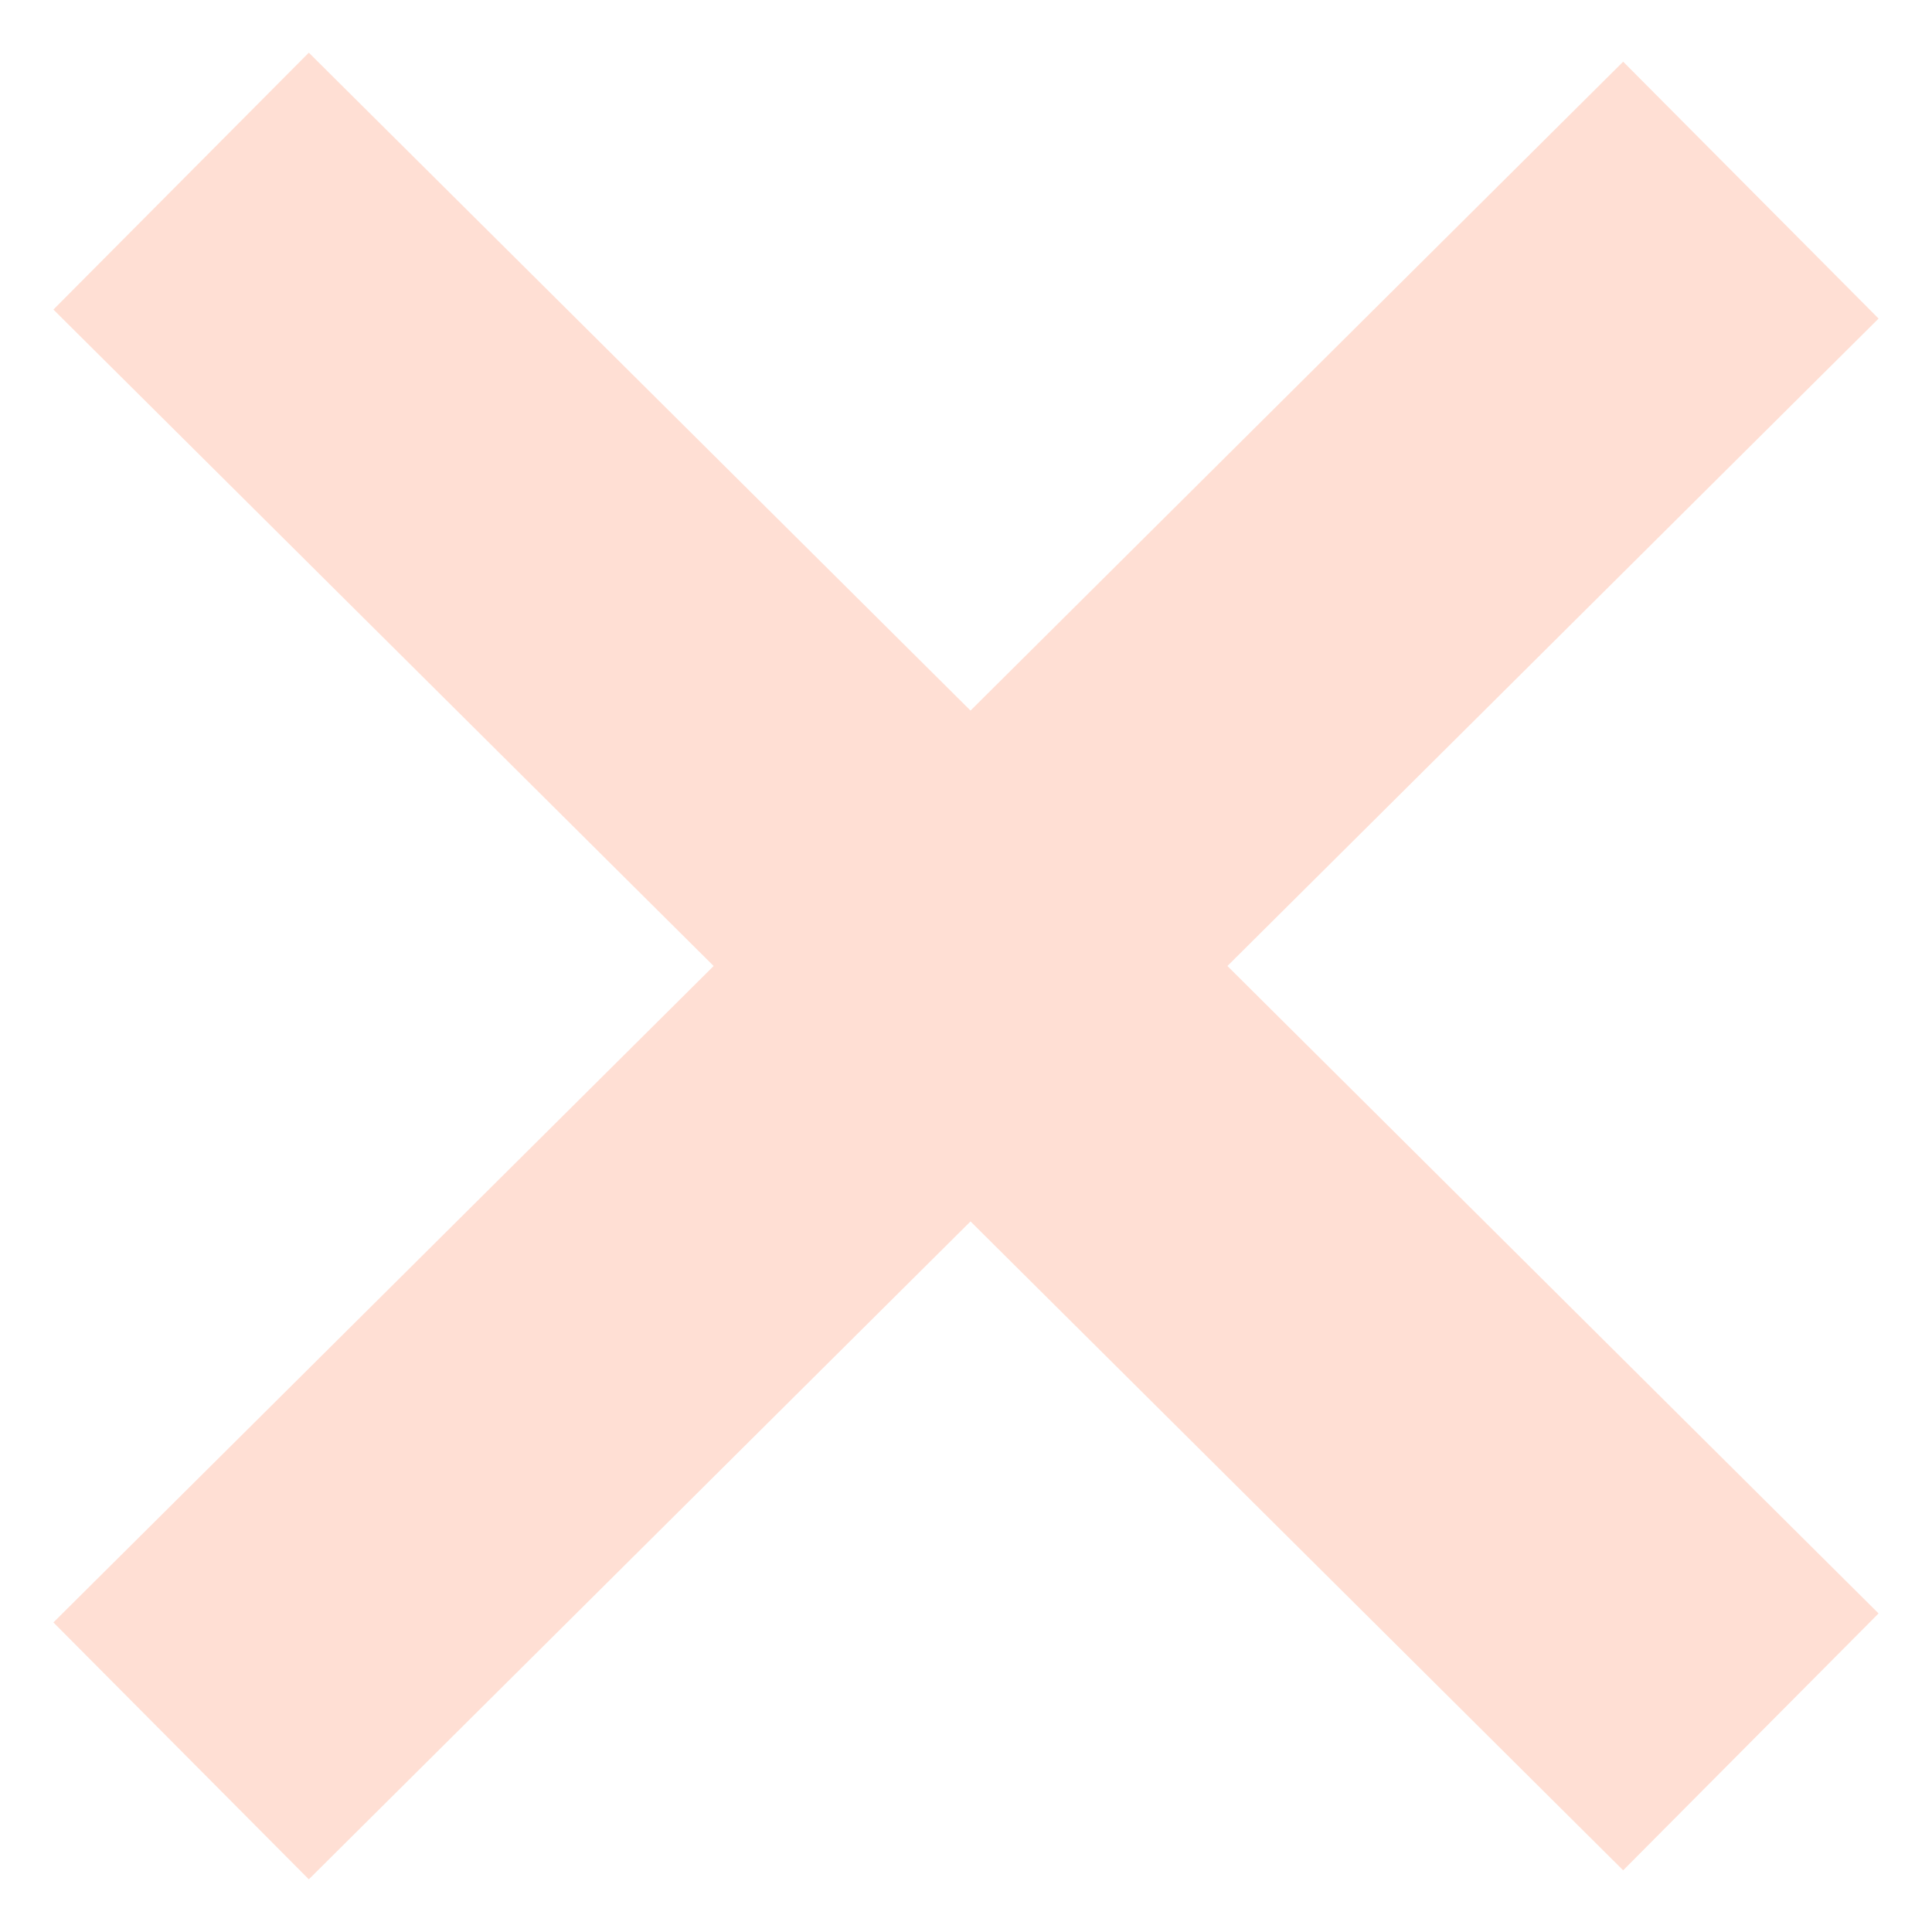 <?xml version="1.0" encoding="UTF-8"?> <svg xmlns="http://www.w3.org/2000/svg" width="32" height="32" viewBox="0 0 32 32" fill="none"> <path d="M3 3L29 28.851M29 3.149L3 29" stroke="#FF794B" stroke-opacity="0.24" stroke-width="6"></path> </svg> 